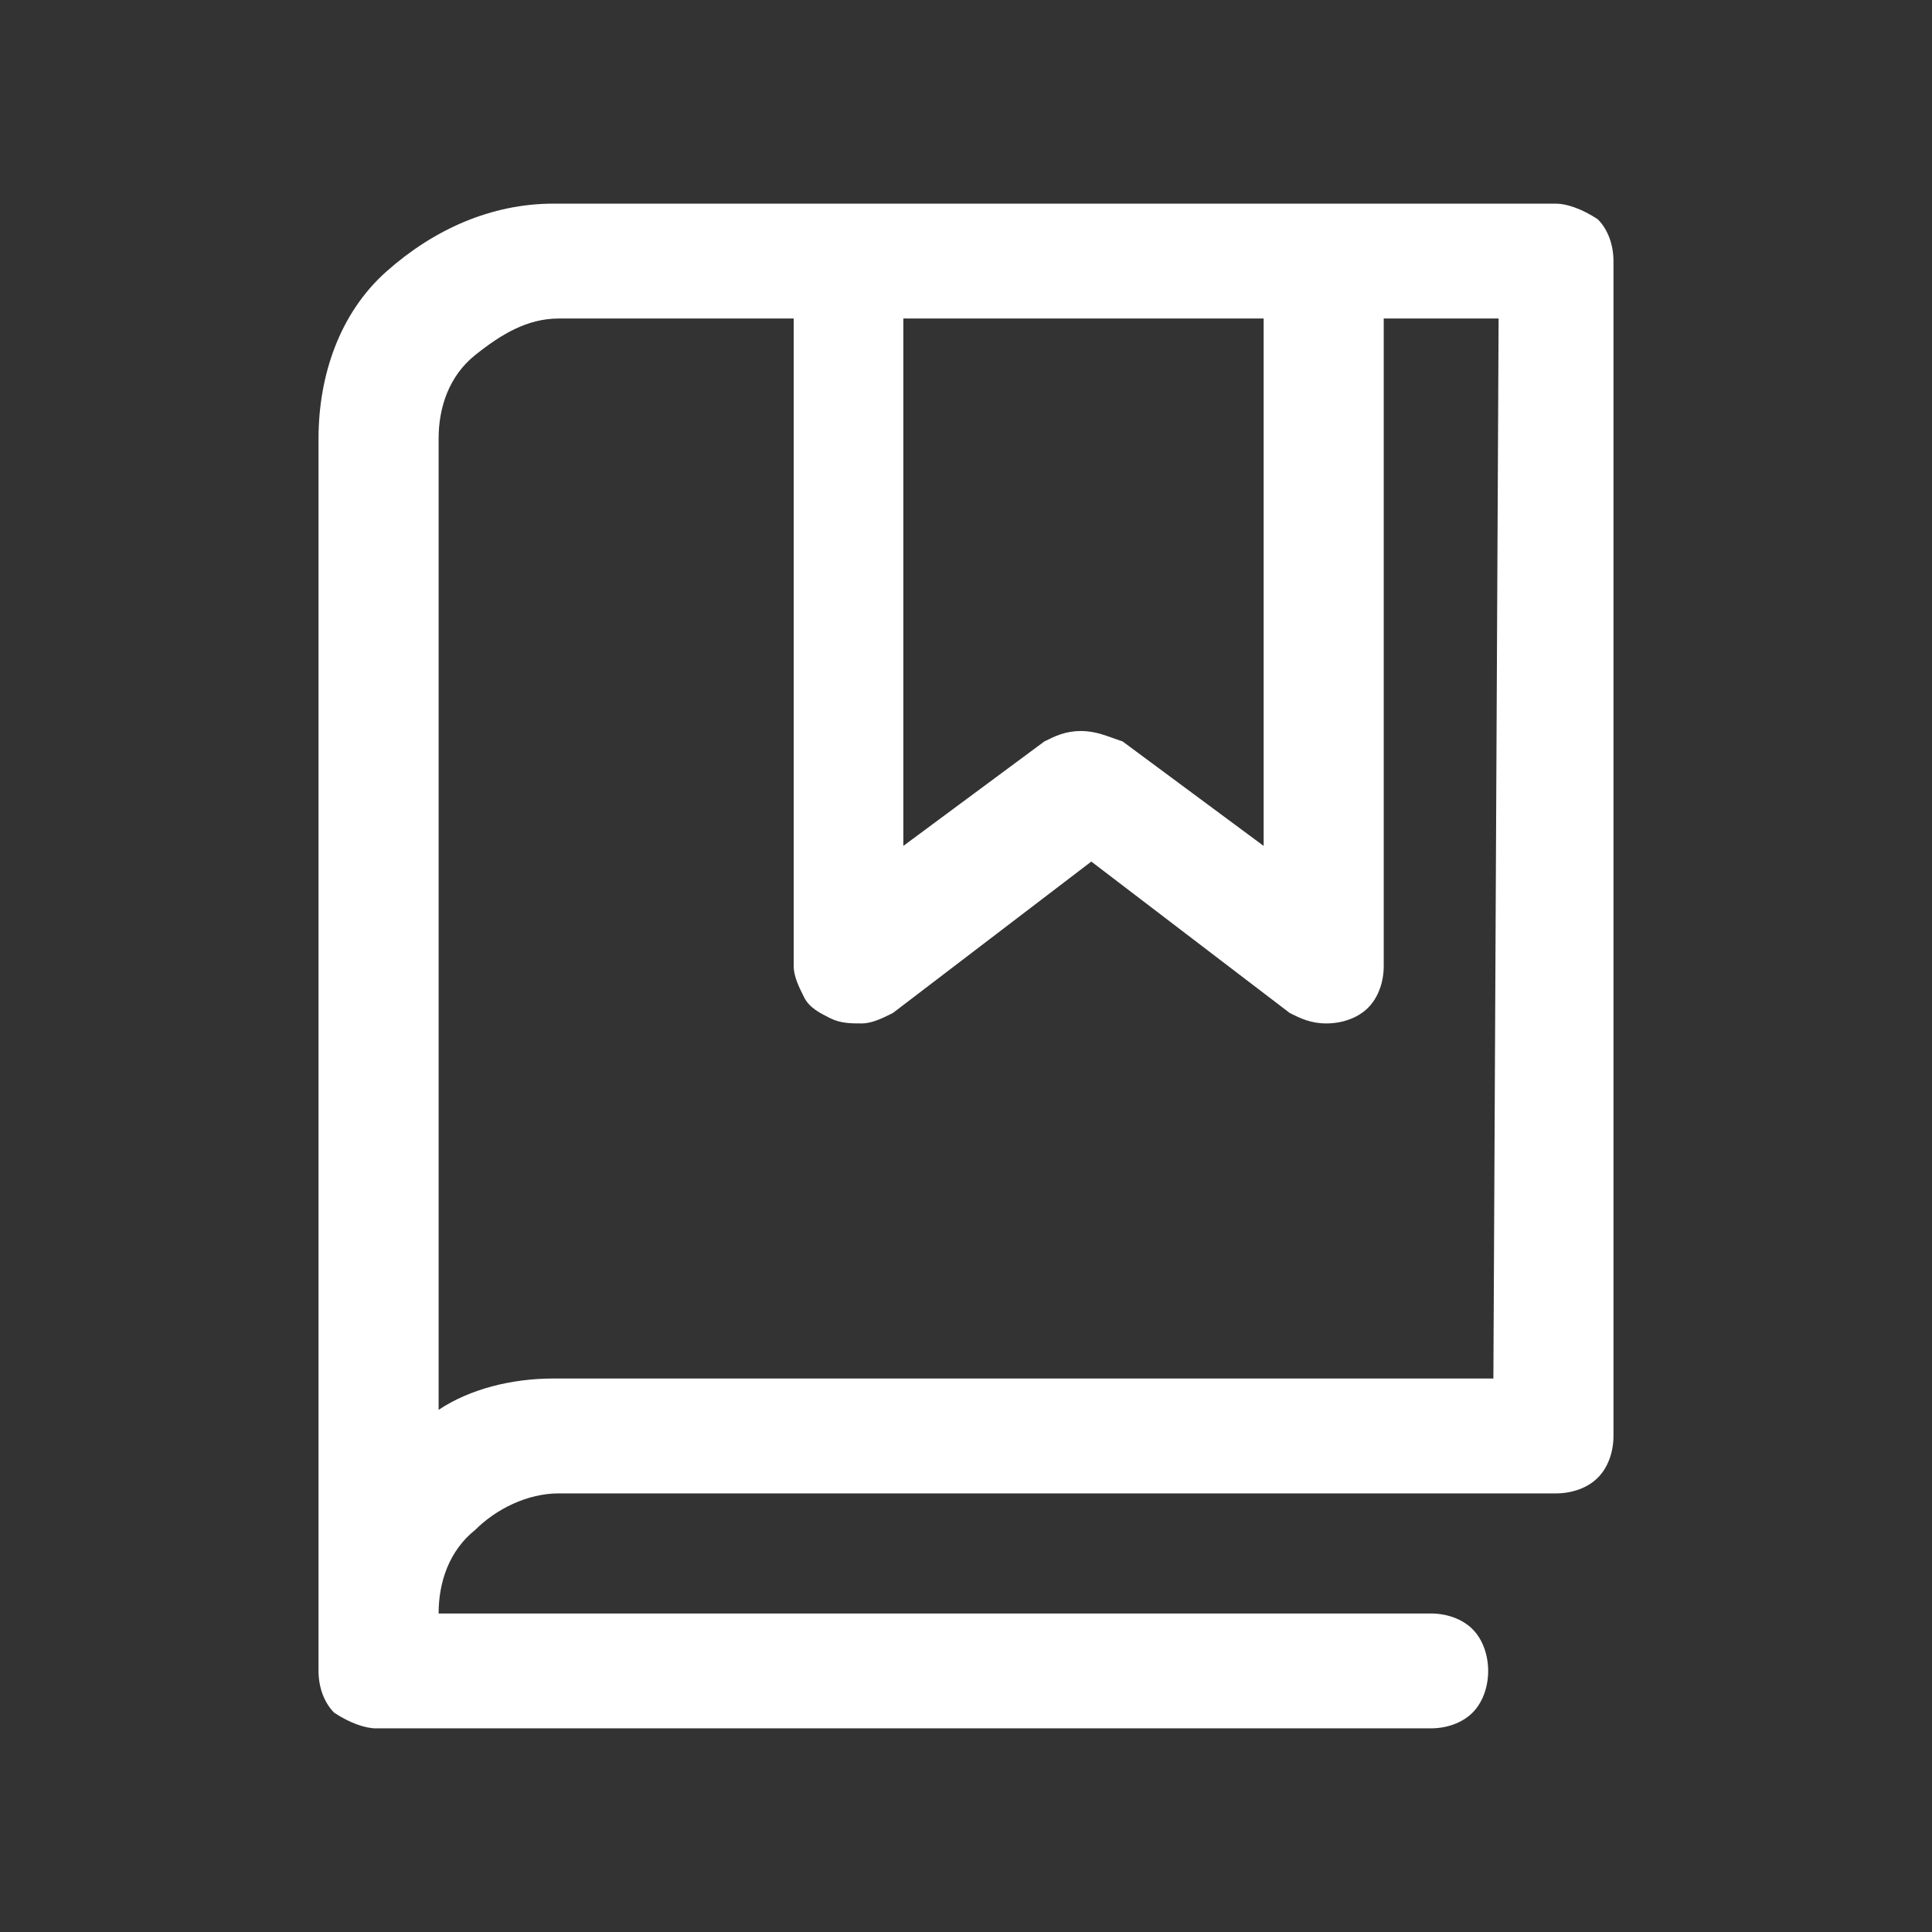 <?xml version="1.0" encoding="utf-8"?>
<!-- Generator: Adobe Illustrator 28.0.0, SVG Export Plug-In . SVG Version: 6.00 Build 0)  -->
<svg version="1.1" id="Vrstva_1" xmlns="http://www.w3.org/2000/svg" xmlns:xlink="http://www.w3.org/1999/xlink" x="0px" y="0px"
	 viewBox="0 0 37 37" style="enable-background:new 0 0 37 37;" xml:space="preserve">
<rect x="0" y="0" width="37" height="37" fill="#333333" stroke="none"/>
<style type="text/css">
	.st0{fill:#FFFFFF;}
</style>
<path class="st0" d="M29.8,3.9H10.6c-1.2,0-2.3,0.5-3.2,1.3s-1.3,2-1.3,3.2V32c0,0.3,0.1,0.6,0.3,0.8C6.7,33,7,33.1,7.2,33.1h20.2
	c0.3,0,0.6-0.1,0.8-0.3c0.2-0.2,0.3-0.5,0.3-0.8s-0.1-0.6-0.3-0.8s-0.5-0.3-0.8-0.3h-19c0-0.6,0.2-1.2,0.7-1.6
	c0.4-0.4,1-0.7,1.6-0.7h19.1c0.3,0,0.6-0.1,0.8-0.3s0.3-0.5,0.3-0.8V5c0-0.3-0.1-0.6-0.3-0.8C30.3,4,30,3.9,29.8,3.9z M17.4,6.1h6.8
	v10.1l-2.7-2C21.2,14.1,21,14,20.7,14s-0.5,0.1-0.7,0.2l-2.7,2V6.1H17.4z M28.6,26.4h-18c-0.8,0-1.6,0.2-2.2,0.6V8.4
	c0-0.6,0.2-1.2,0.7-1.6s1-0.7,1.6-0.7h4.5v12.4c0,0.2,0.1,0.4,0.2,0.6c0.1,0.2,0.3,0.3,0.5,0.4s0.4,0.1,0.6,0.1
	c0.2,0,0.4-0.1,0.6-0.2l3.8-2.9l3.8,2.9c0.2,0.1,0.4,0.2,0.7,0.2c0.3,0,0.6-0.1,0.8-0.3s0.3-0.5,0.3-0.8V6.1h2.2L28.6,26.4
	L28.6,26.4z"/>
</svg>
